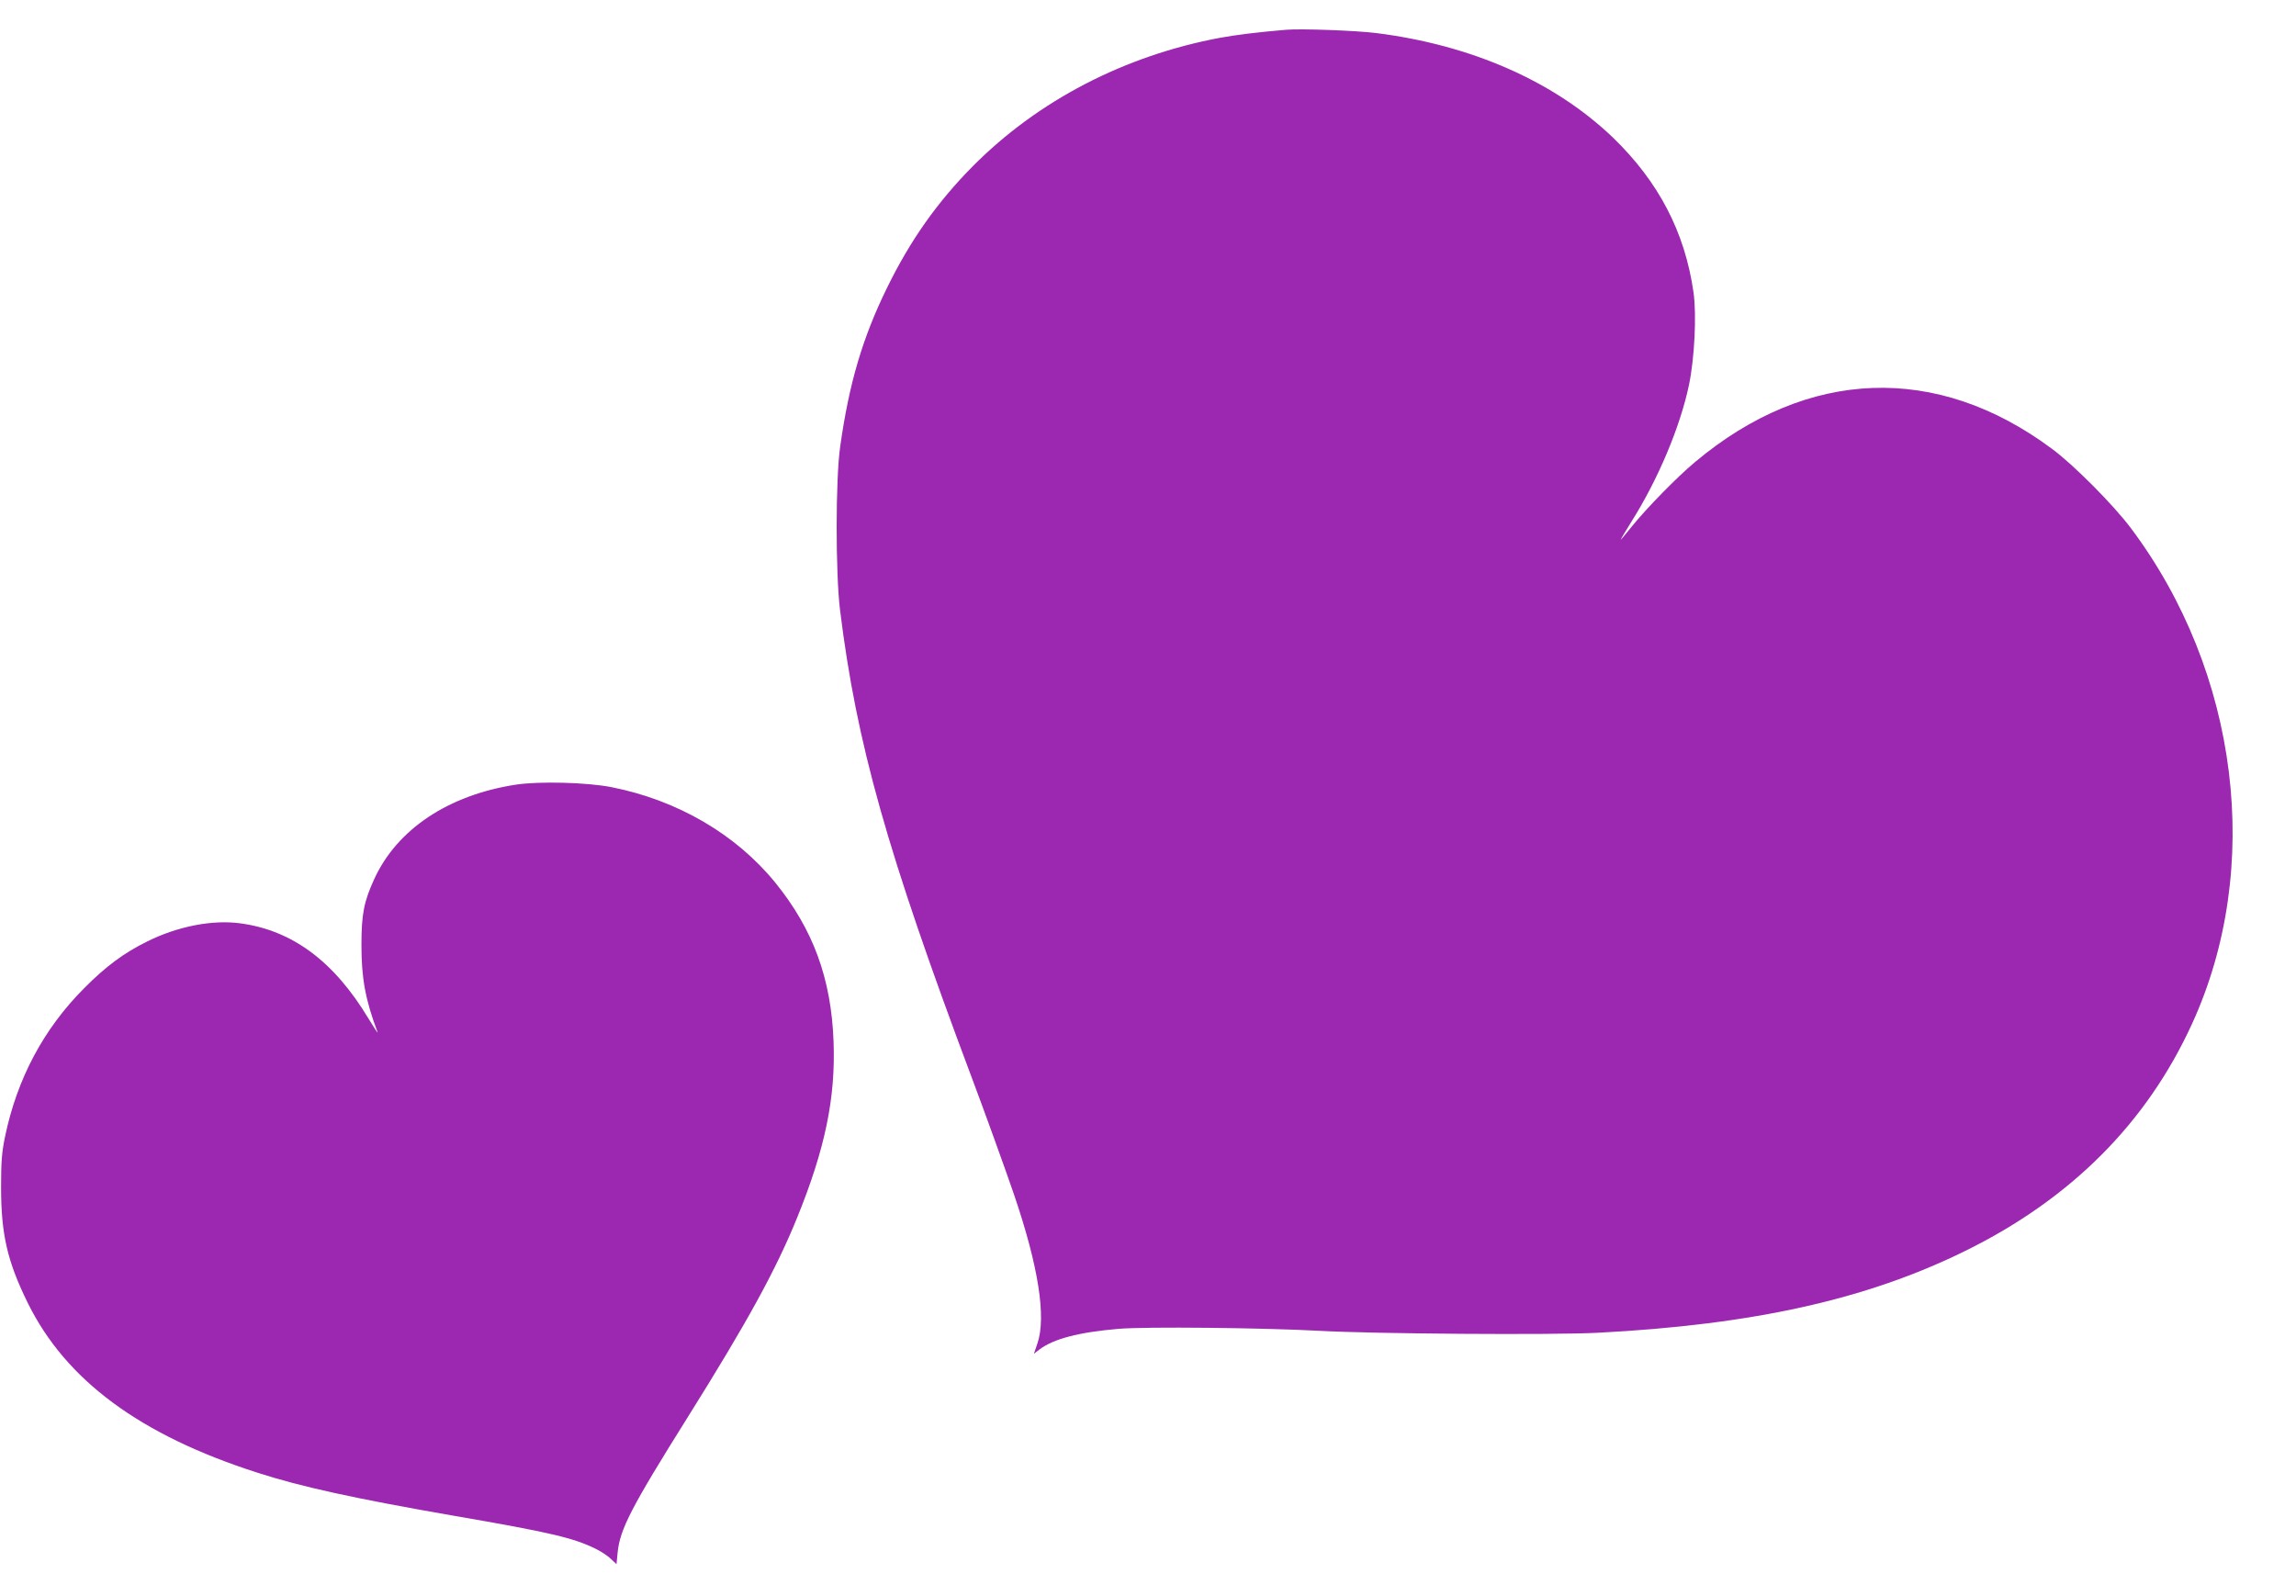 <?xml version="1.0" standalone="no"?>
<!DOCTYPE svg PUBLIC "-//W3C//DTD SVG 20010904//EN"
 "http://www.w3.org/TR/2001/REC-SVG-20010904/DTD/svg10.dtd">
<svg version="1.0" xmlns="http://www.w3.org/2000/svg"
 width="1280pt" height="890pt" viewBox="0 0 1280 890"
 preserveAspectRatio="xMidYMid meet">
<g transform="translate(0,890) scale(0.1,-0.1)"
fill="#9c27b0" stroke="none">
<path d="M7170 8734 c-155 -13 -278 -28 -370 -45 -532 -100 -1012 -349 -1376
-715 -198 -200 -349 -413 -479 -679 -136 -277 -212 -534 -261 -885 -26 -179
-26 -705 -1 -910 92 -746 262 -1350 737 -2615 63 -167 193 -527 233 -645 137
-402 181 -686 130 -832 l-19 -56 31 24 c78 59 218 96 440 115 151 13 806 6
1120 -11 305 -17 1298 -24 1550 -11 870 45 1502 186 2050 456 590 290 1013
714 1266 1268 397 868 262 1958 -342 2763 -97 129 -319 353 -440 442 -641 477
-1362 451 -1988 -73 -101 -84 -272 -259 -355 -362 -32 -40 -60 -73 -61 -73 -2
0 26 46 61 103 147 233 271 527 320 761 31 150 43 391 25 517 -48 336 -195
616 -448 861 -326 313 -788 517 -1323 584 -116 14 -417 25 -500 18z"/>
<path d="M2875 4525 c-376 -58 -662 -249 -789 -527 -57 -125 -71 -194 -71
-368 0 -184 22 -305 90 -485 4 -11 -18 22 -49 73 -193 322 -426 495 -717 534
-156 21 -350 -17 -520 -102 -128 -63 -229 -138 -349 -259 -227 -227 -375 -506
-442 -829 -18 -87 -22 -139 -22 -282 0 -262 35 -413 149 -645 212 -430 625
-736 1280 -946 245 -79 542 -144 1094 -240 540 -93 671 -124 795 -186 28 -14
65 -38 82 -55 l31 -29 6 63 c13 132 75 252 392 758 330 527 491 820 609 1111
156 384 215 668 203 983 -13 350 -114 625 -325 885 -219 269 -544 459 -912
532 -136 27 -405 34 -535 14z"/>
</g>
</svg>
